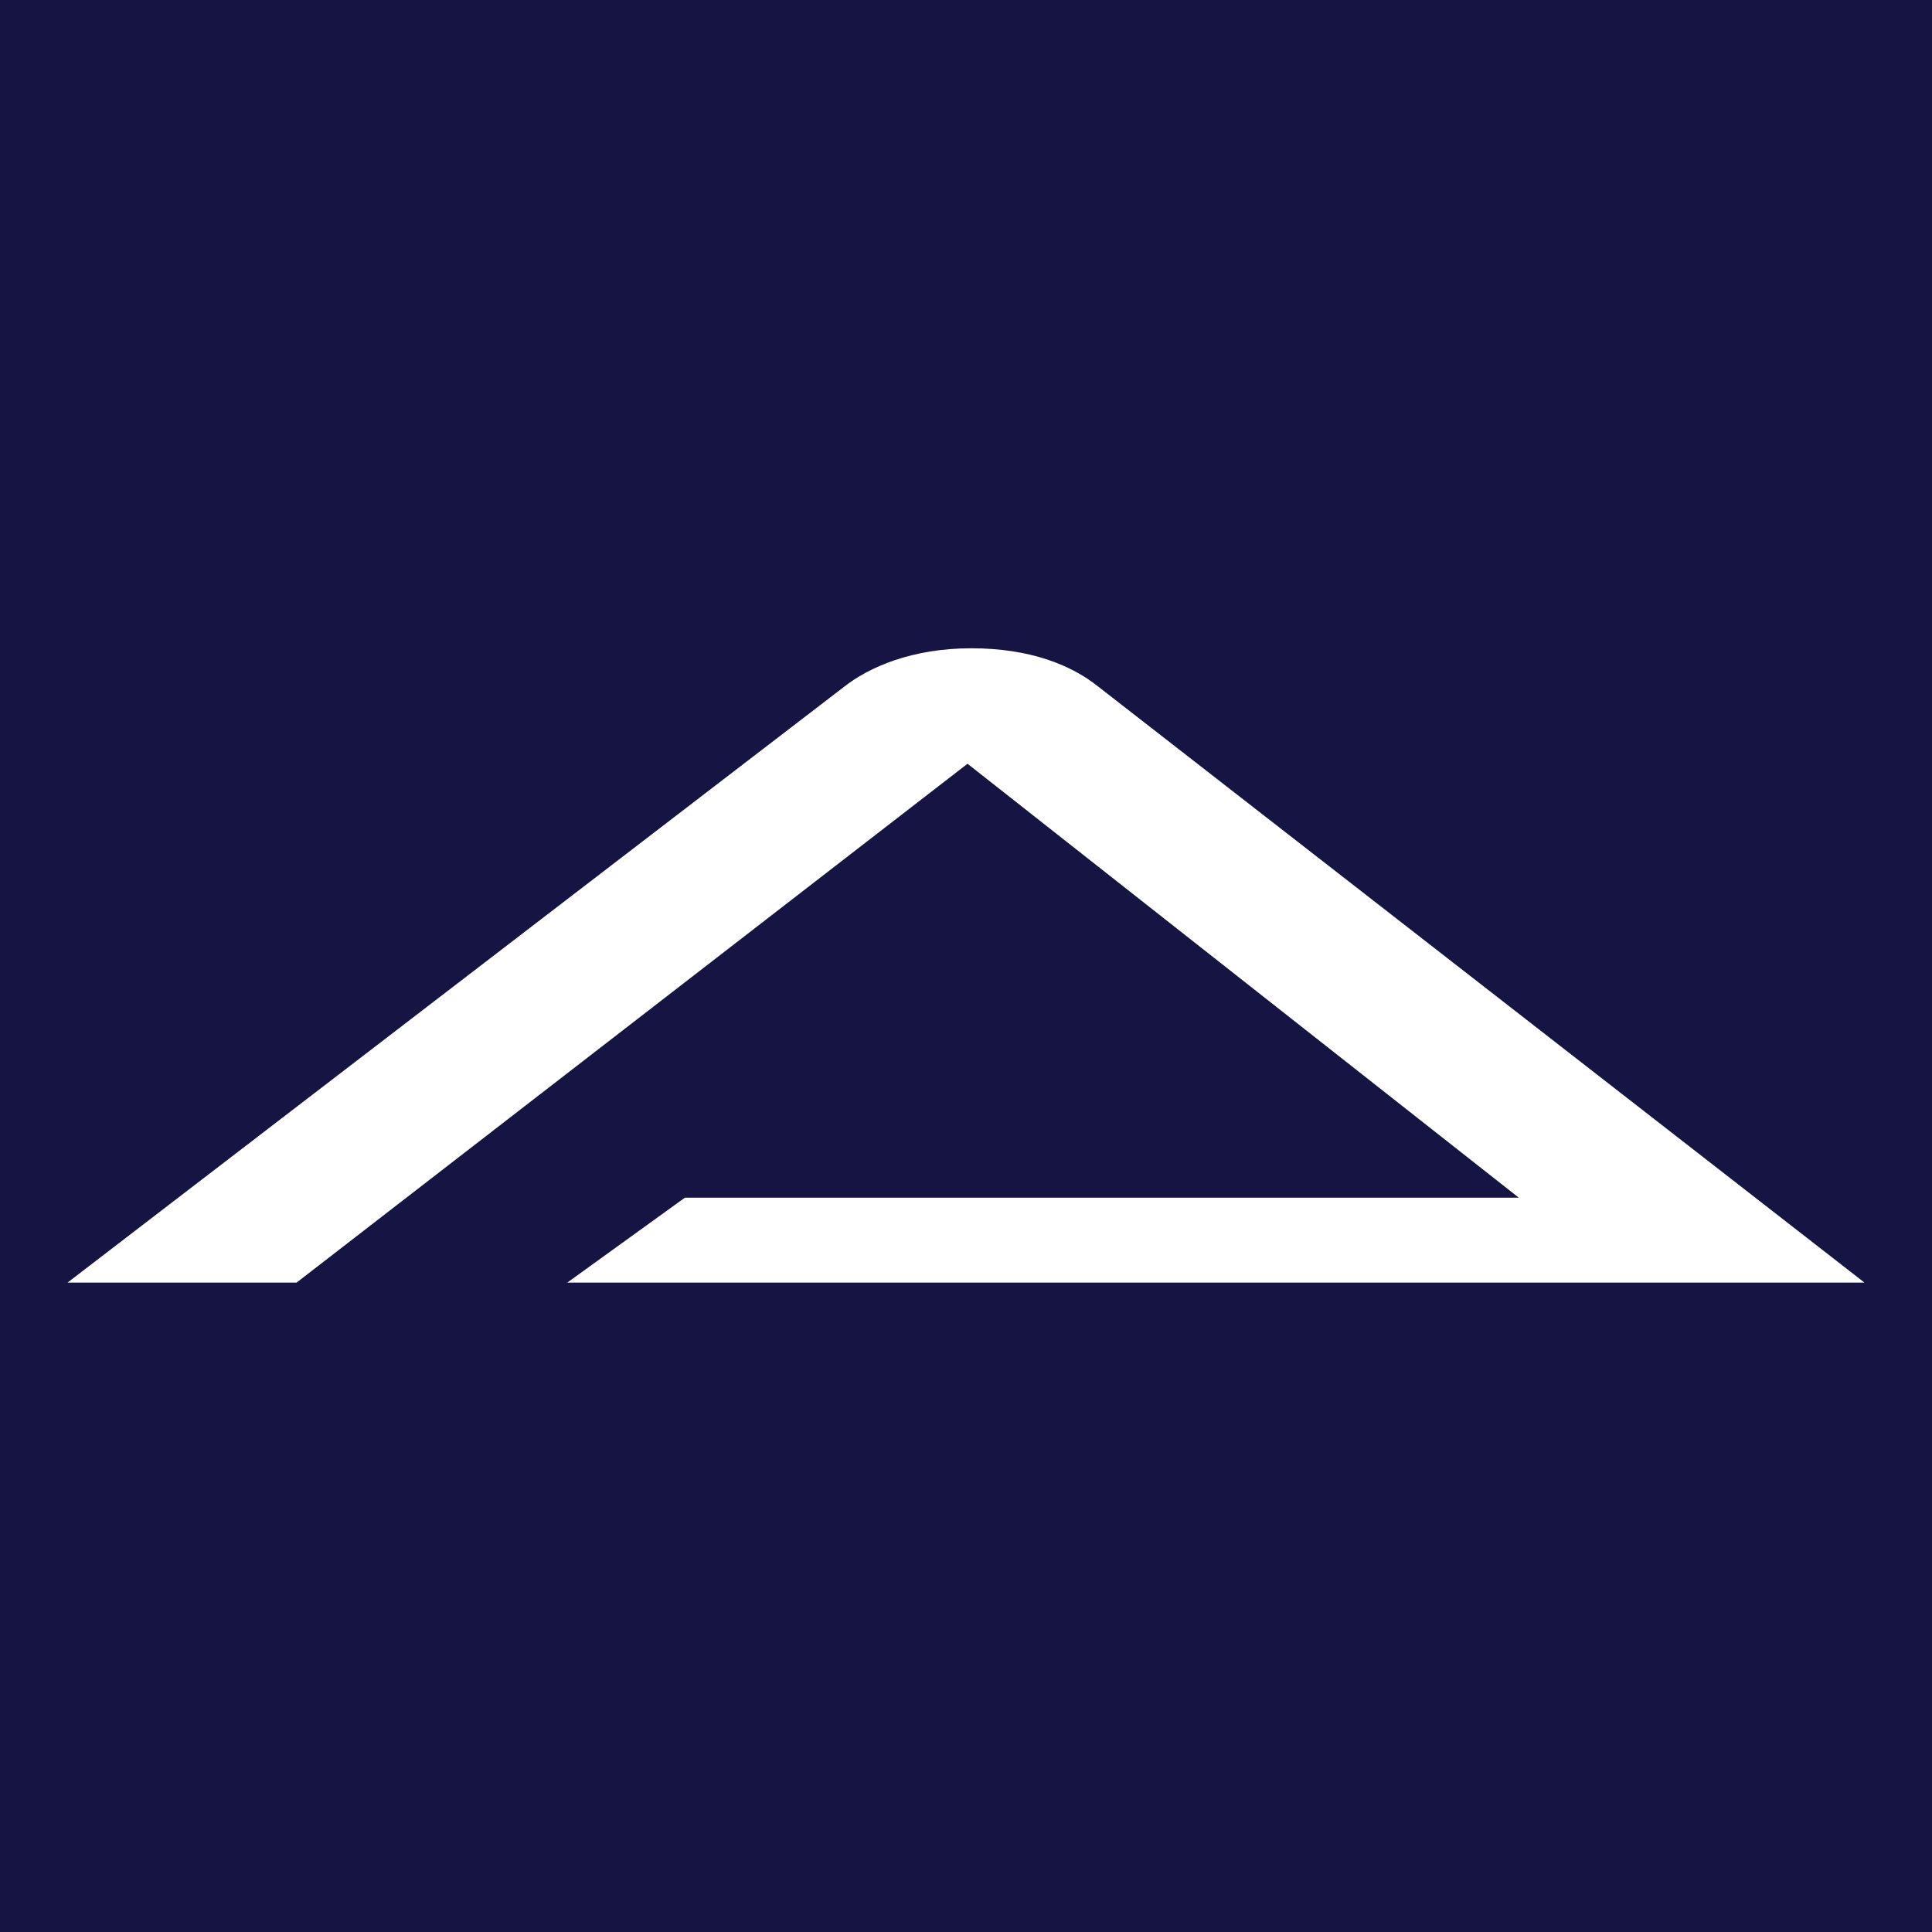 <svg xmlns="http://www.w3.org/2000/svg" xmlns:xlink="http://www.w3.org/1999/xlink" id="Layer_1" data-name="Layer 1" viewBox="0 0 512 512"><rect x="0" y="0" width="512" height="512" fill="#808080" stroke="none"/><defs><radialGradient id="radial-gradient" cx="12628" cy="6262.9" fx="12396.4" fy="6247.4" r="334.1" gradientTransform="translate(6010.2 -9231.3) rotate(90) scale(.7 .9)" gradientUnits="userSpaceOnUse"><stop offset="0" stop-color="#223c76"></stop><stop offset=".4" stop-color="#1d2d63"></stop><stop offset="1" stop-color="#161443"></stop></radialGradient></defs><rect x="-4.2" y="0" width="520.3" height="512" fill="url(#radial-gradient)" stroke-width="0"></rect><path d="M150.2,340l31.3-22.6h221l-146.1-115-177.8,137.5H17.9l205.8-157.9c6.6-5.2,18-10.2,33.7-10.2s26.6,4.5,33.7,10.2l203,157.9H150.2Z" fill="#fff" stroke-width="0"></path></svg>